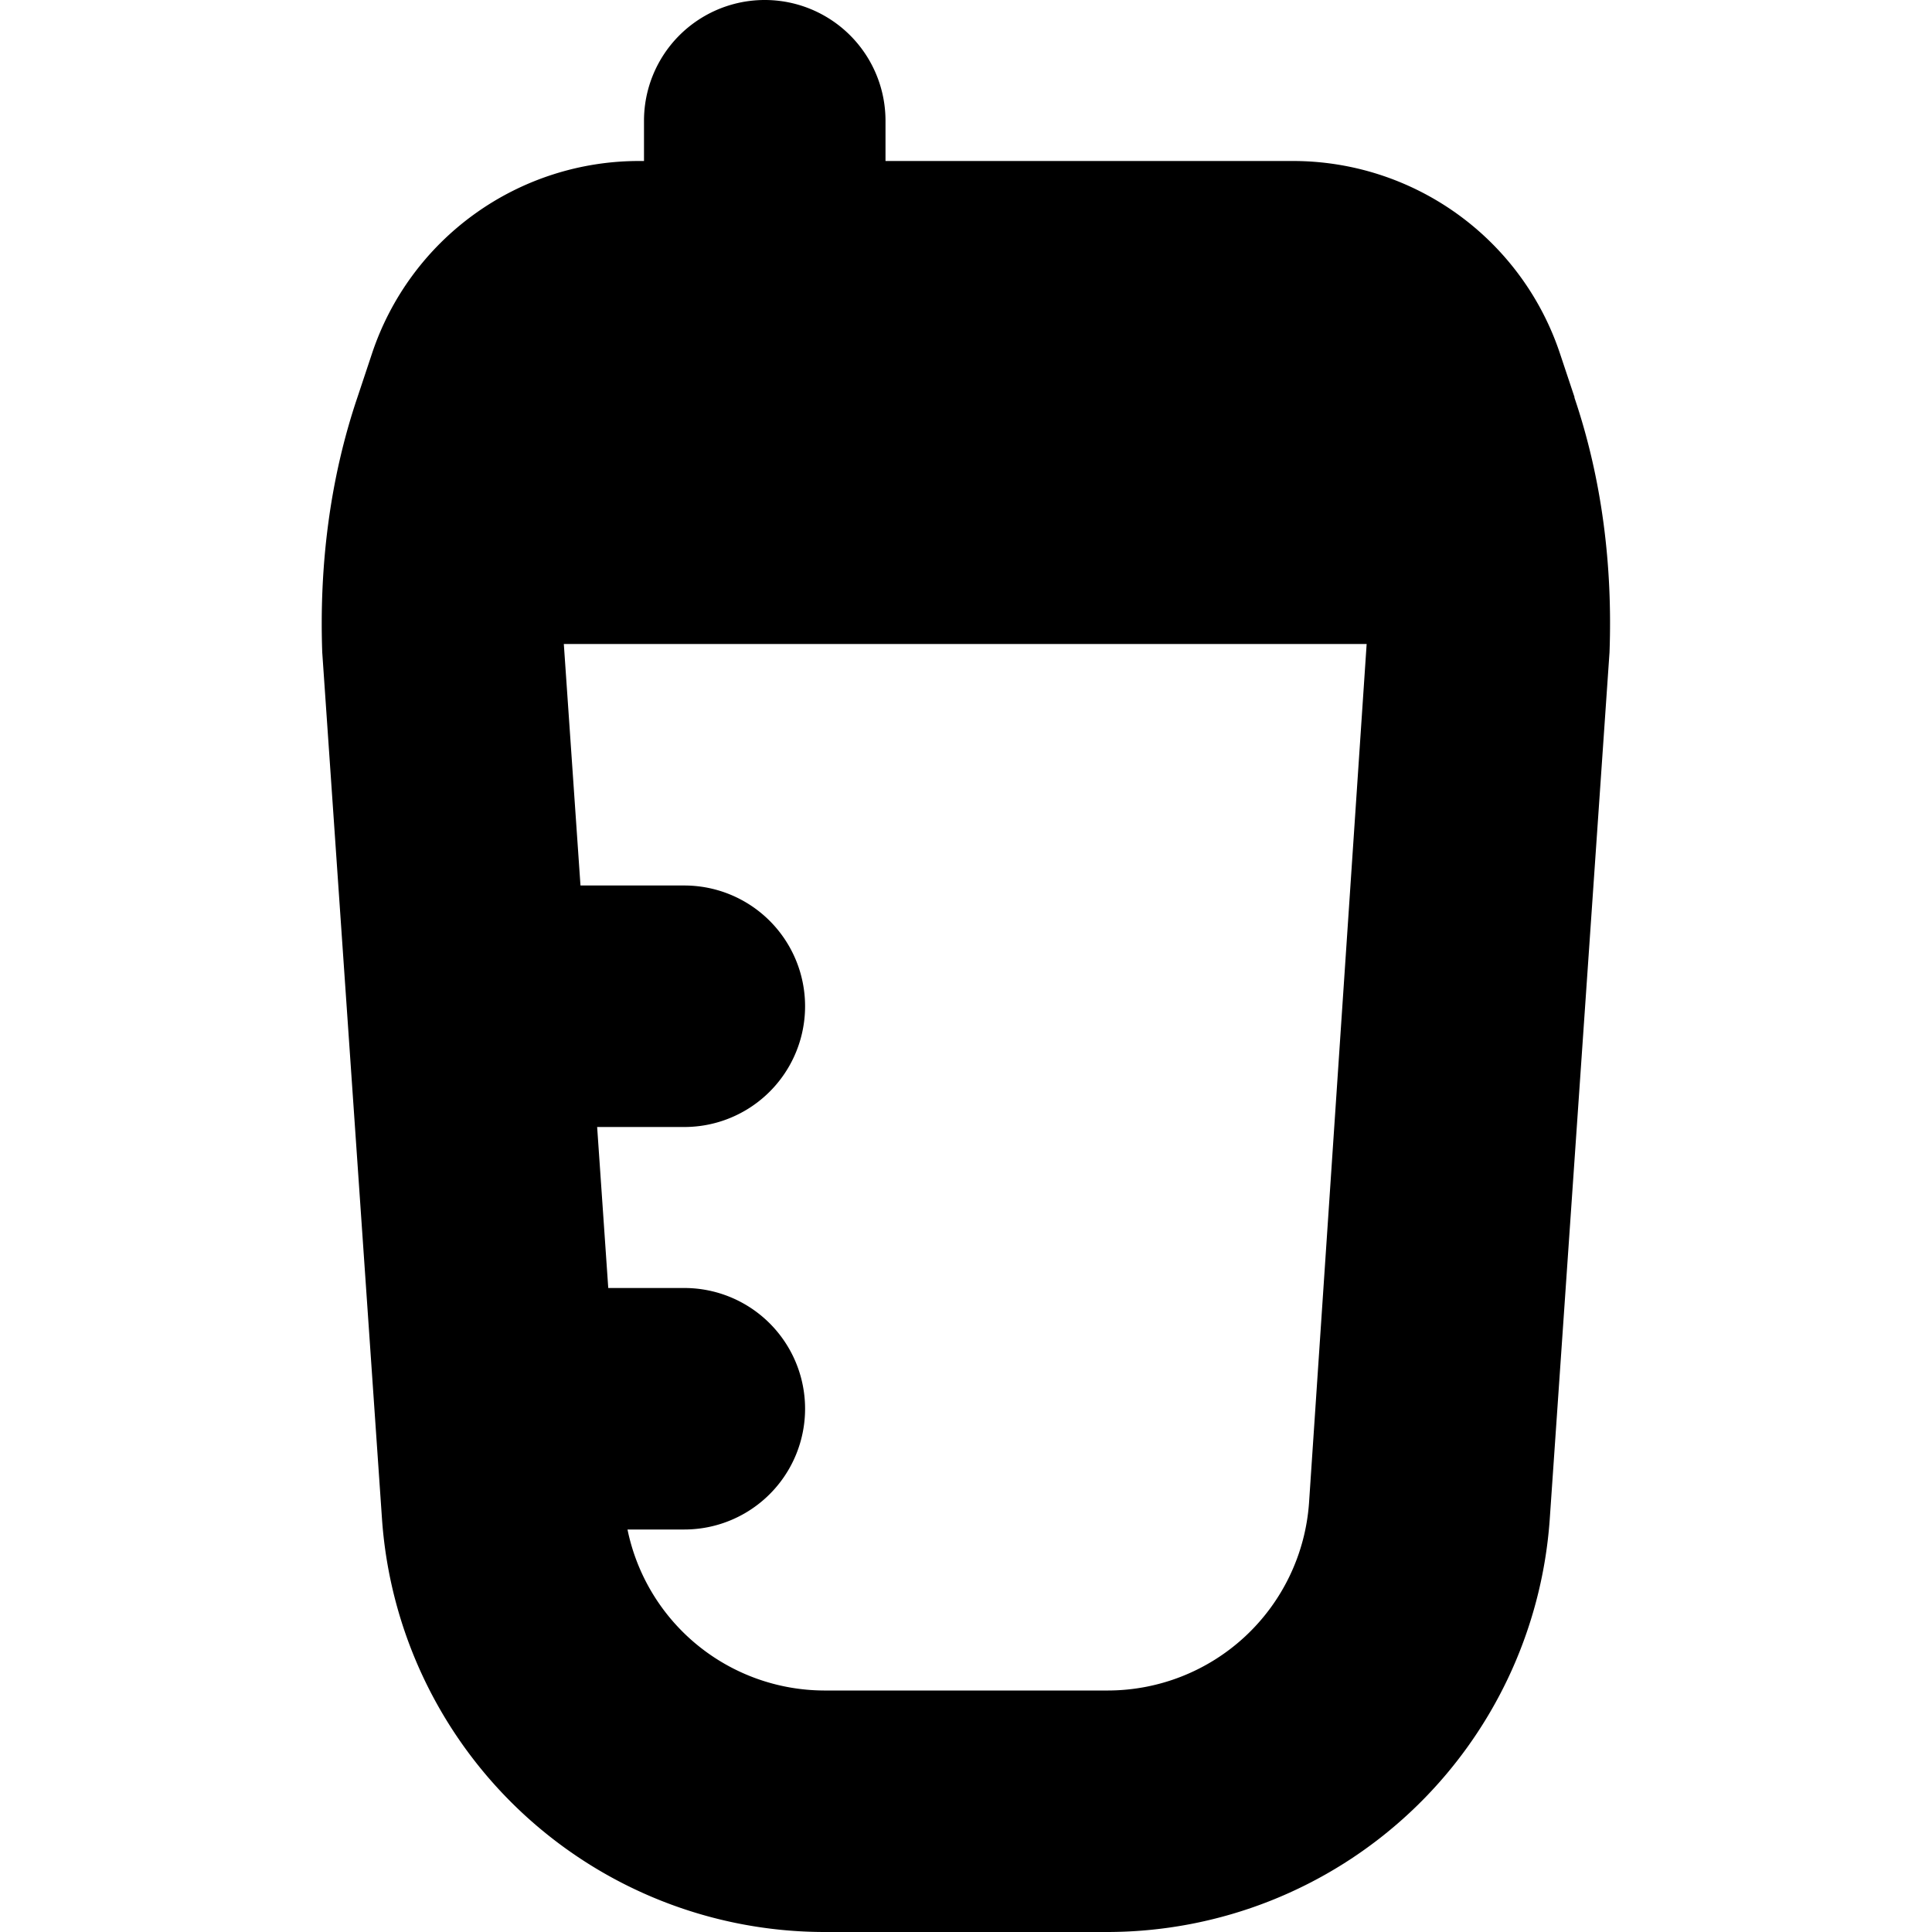 <svg class="" xml:space="preserve" style="enable-background:new 0 0 512 512" viewBox="0 0 24 24" y="0" x="0" height="512" width="512" xmlns:xlink="http://www.w3.org/1999/xlink" version="1.1" xmlns="http://www.w3.org/2000/svg"><g><path class="" data-original="#000000" opacity="1" fill="#000000" d="m19.56 4.936-.181-.543A3.496 3.496 0 0 0 16.059 2H11v-.5a1.5 1.5 0 0 0-3 0V2h-.059A3.495 3.495 0 0 0 4.62 4.395l-.18.541c-.344 1.017-.475 2.095-.437 3.168l.743 10.775A5.515 5.515 0 0 0 10.232 24h3.533a5.515 5.515 0 0 0 5.486-5.121l.743-10.775c.039-1.073-.092-2.151-.437-3.168zM13.767 21h-3.533a2.502 2.502 0 0 1-2.439-2h.706a1.5 1.5 0 0 0 0-3h-.945l-.138-2h1.083a1.5 1.5 0 0 0 0-3h-1.29l-.207-3h9.973l-.716 10.672A2.508 2.508 0 0 1 13.767 21z"></path></g></svg>